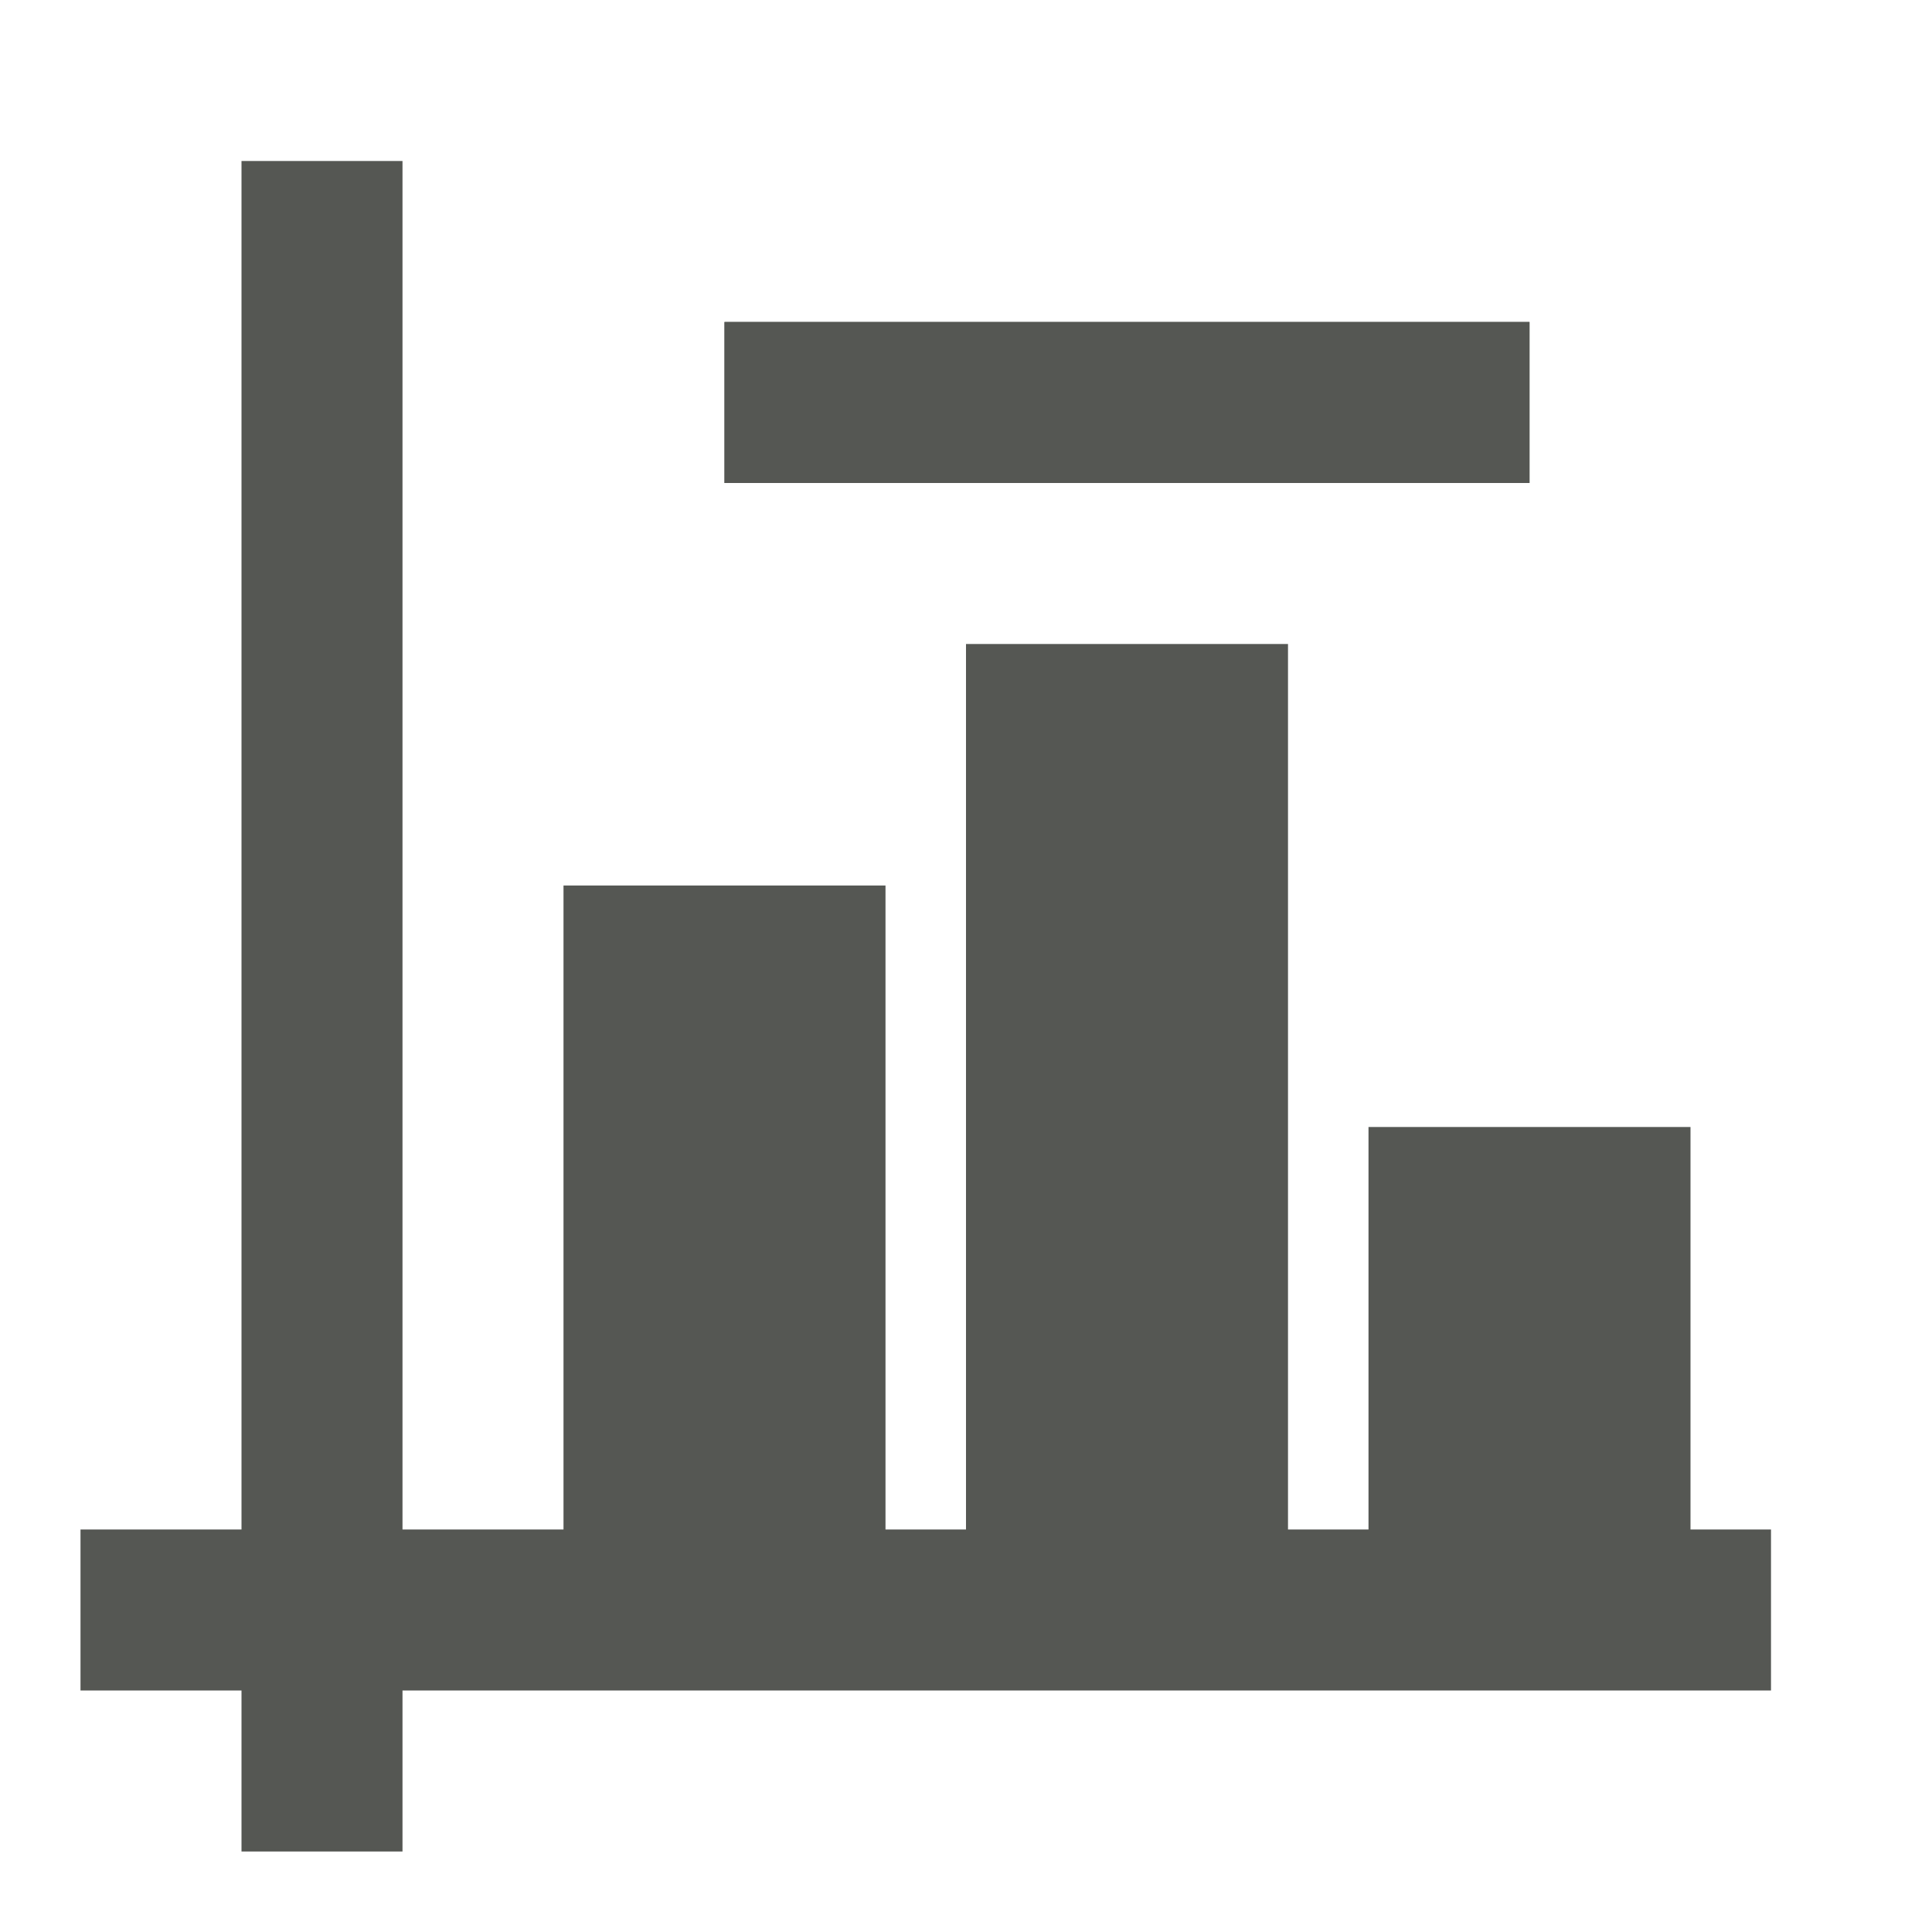 <svg xmlns="http://www.w3.org/2000/svg" viewBox="0 0 24 24">
  <path
     style="fill:#555753"
     d="M 3 2 L 3 19 L 1 19 L 1 21 L 3 21 L 3 23 L 5 23 L 5 21 L 22 21 L 22 19 L 21 19 L 21 14 L 17 14 L 17 19 L 16 19 L 16 8 L 12 8 L 12 19 L 11 19 L 11 11 L 7 11 L 7 19 L 5 19 L 5 2 L 3 2 z M 9 4 L 9 6 L 19 6 L 19 4 L 9 4 z "
     />
  <path
     style="fill:#555753"
     d="M 9 4 L 9 6 L 19 6 L 19 4 L 9 4 z "
     />
</svg>
